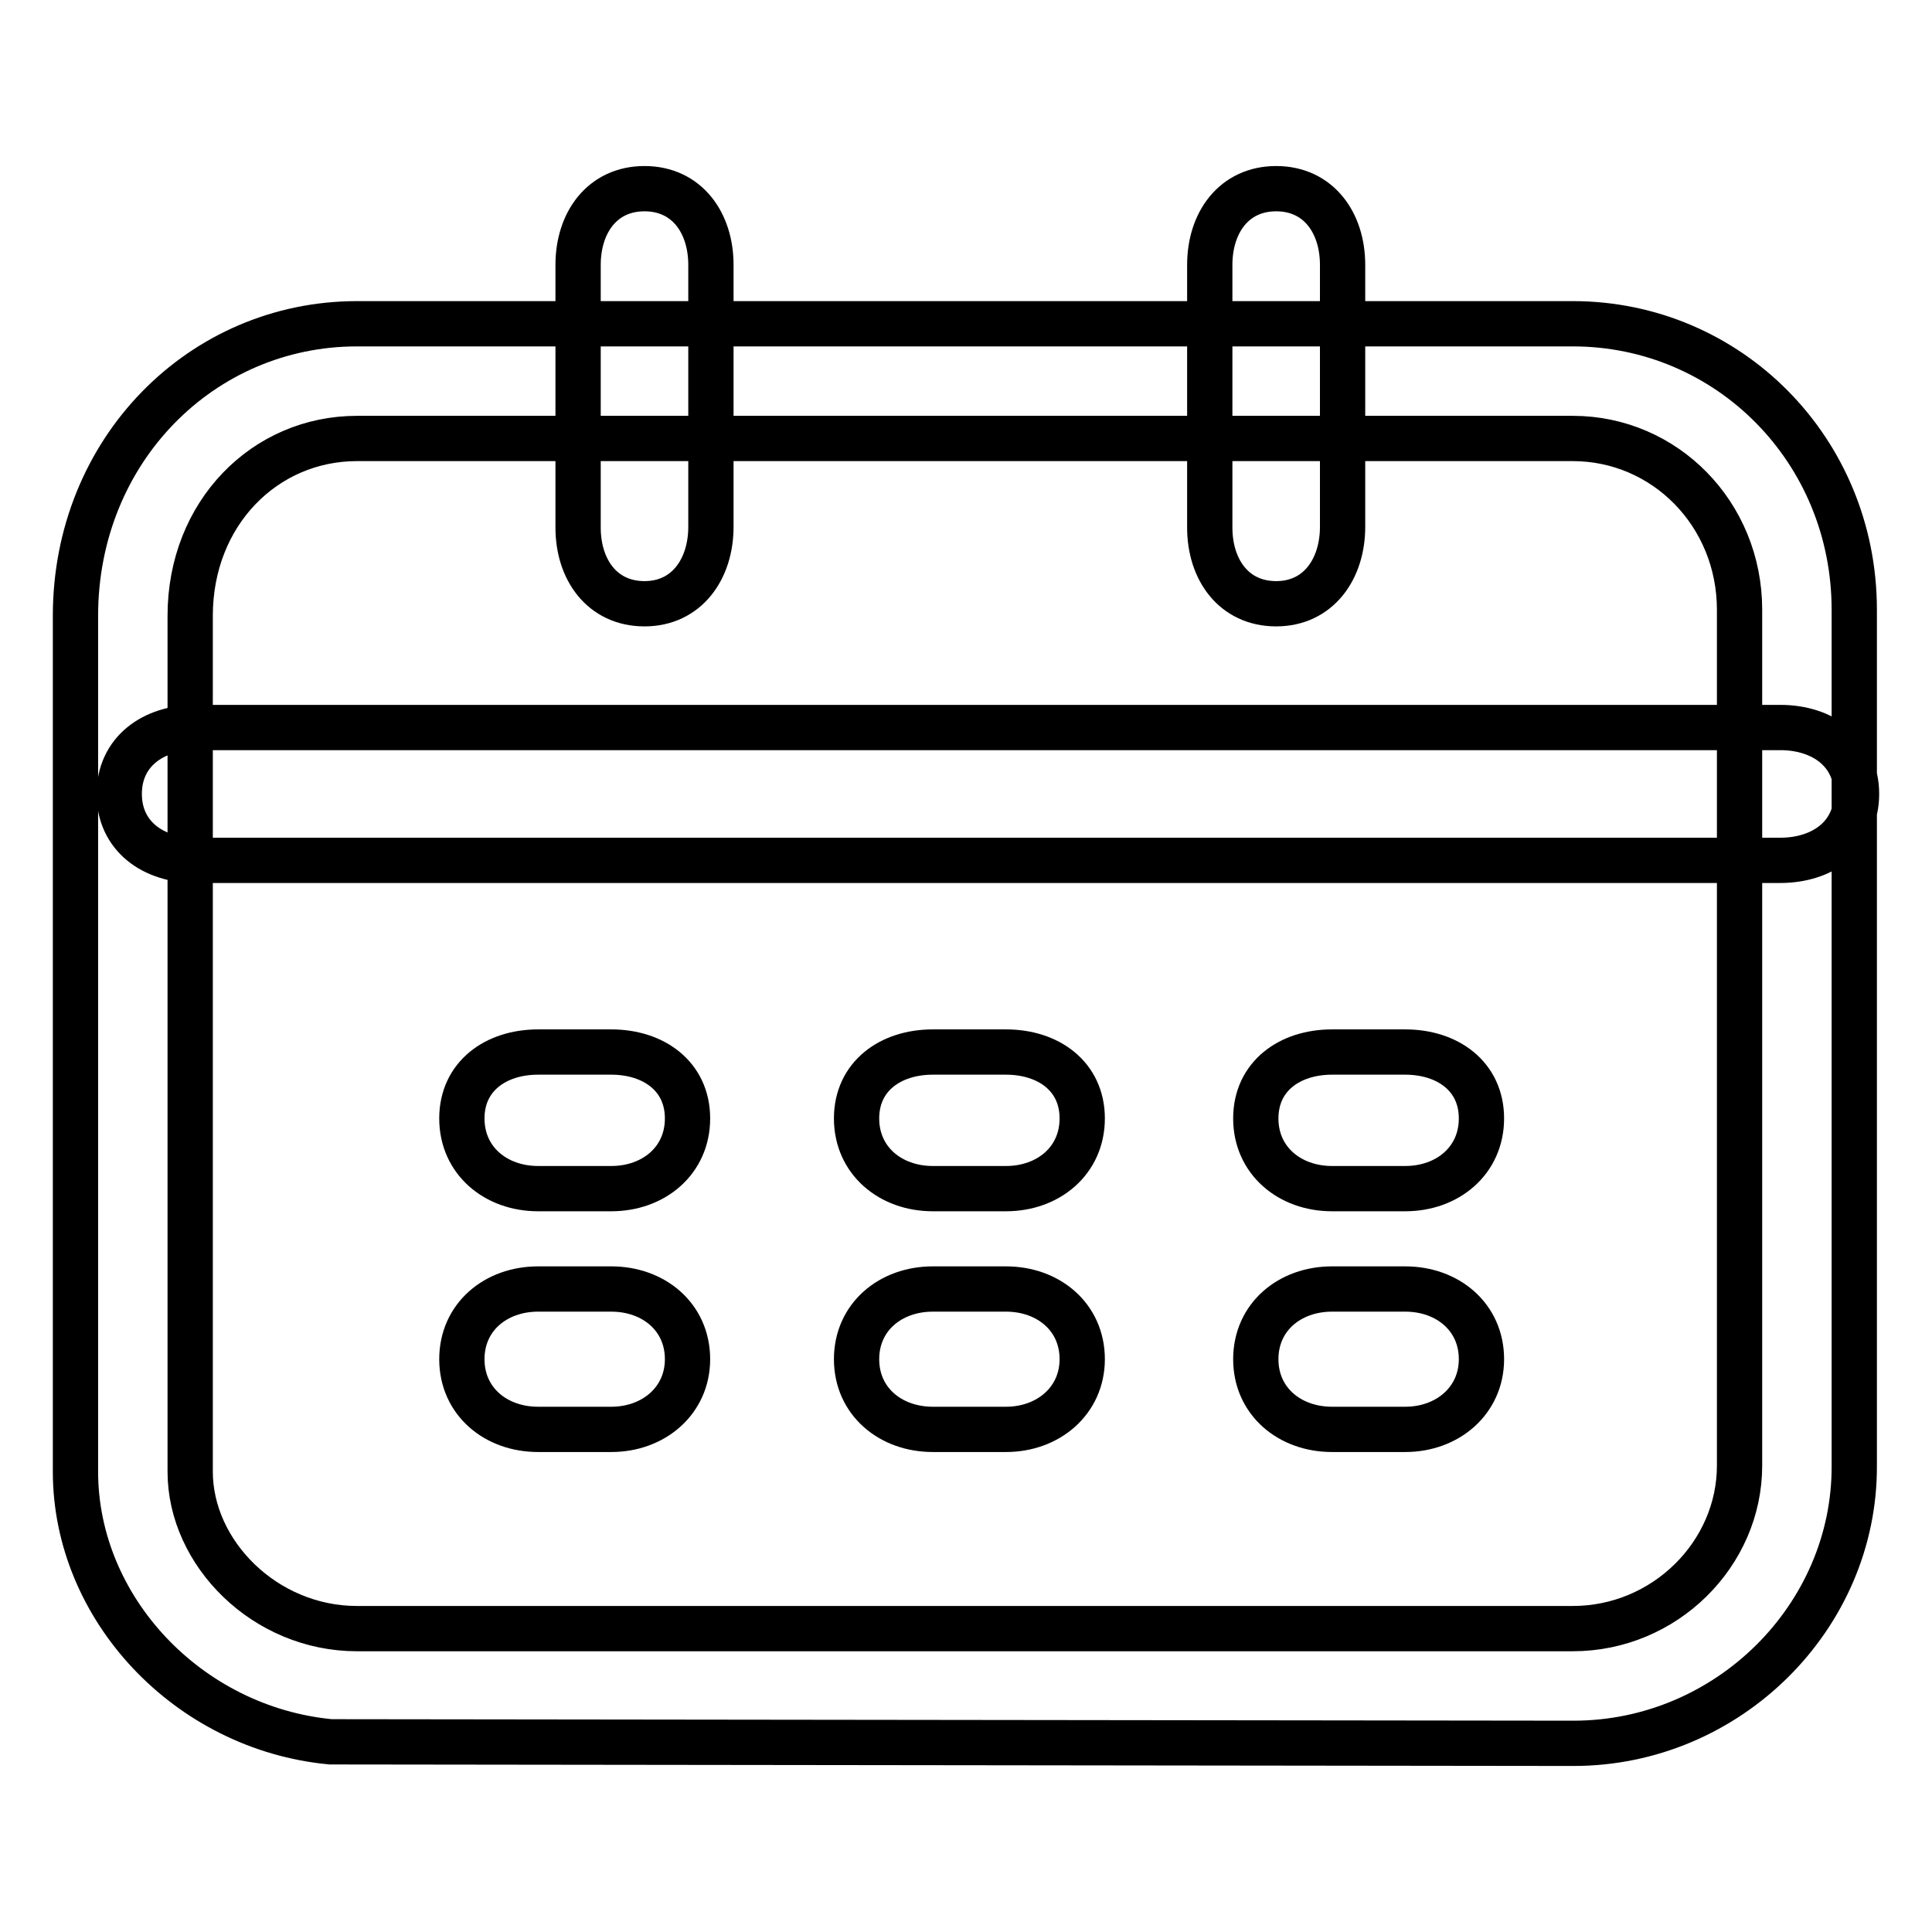 <?xml version="1.0" encoding="utf-8"?>
<!-- Svg Vector Icons : http://www.onlinewebfonts.com/icon -->
<!DOCTYPE svg PUBLIC "-//W3C//DTD SVG 1.1//EN" "http://www.w3.org/Graphics/SVG/1.1/DTD/svg11.dtd">
<svg version="1.1" xmlns="http://www.w3.org/2000/svg" xmlns:xlink="http://www.w3.org/1999/xlink" x="0px" y="0px" viewBox="0 0 256 256" enable-background="new 0 0 256 256" xml:space="preserve">
<g> <path stroke-width="6" fill-opacity="0" stroke="#000000"  d="M208.5,231l-164.7-0.2C24.9,229,10,213.1,10,195V81.6c0-21.9,16.7-38.7,37.3-38.7h161.1 c20.6,0,37.3,16.7,37.3,37.9v113.4C245.8,214.2,229,231,208.5,231L208.5,231z M47.3,58.1c-12.2,0-22.1,9.9-22.1,23.5V195 c0,10.8,9.9,20.8,22.1,20.8h161.1c12.2,0,22.1-9.9,22.1-21.6V80.8c0-12.7-9.9-22.7-22.1-22.7L47.3,58.1L47.3,58.1z M169.1,80 c-5.6,0-8.8-4.5-8.8-10.1V35.1c0-5.6,3.2-10.1,8.8-10.1s8.8,4.5,8.8,10.1v34.7C177.9,75.4,174.7,80,169.1,80L169.1,80z M85.4,80 c-5.6,0-8.8-4.5-8.8-10.1V35.1c0-5.6,3.2-10.1,8.8-10.1c5.6,0,8.8,4.5,8.8,10.1v34.7C94.2,75.4,91,80,85.4,80L85.4,80z  M133.3,189.4h-9.7c-5.6,0-10.1-3.7-10.1-9.3c0-5.6,4.5-9.3,10.1-9.3h9.7c5.6,0,10.1,3.7,10.1,9.3 C143.4,185.6,138.9,189.4,133.3,189.4L133.3,189.4z M235.9,114h-210c-5.6,0-10.1-3.2-10.1-8.8s4.5-8.8,10.1-8.8h210 c5.6,0,10.1,3.2,10.1,8.8S241.5,114,235.9,114L235.9,114z M81,157.5h-9.7c-5.6,0-10.1-3.7-10.1-9.3c0-5.6,4.5-8.8,10.1-8.8H81 c5.6,0,10.1,3.2,10.1,8.8C91.1,153.8,86.6,157.5,81,157.5L81,157.5z M133.3,157.5h-9.7c-5.6,0-10.1-3.7-10.1-9.3 c0-5.6,4.5-8.8,10.1-8.8h9.7c5.6,0,10.1,3.2,10.1,8.8C143.4,153.8,138.9,157.5,133.3,157.5L133.3,157.5z M186.2,157.5h-9.7 c-5.6,0-10.1-3.7-10.1-9.3c0-5.6,4.5-8.8,10.1-8.8h9.7c5.6,0,10.1,3.2,10.1,8.8C196.3,153.8,191.8,157.5,186.2,157.5L186.2,157.5z  M81,189.4h-9.7c-5.6,0-10.1-3.7-10.1-9.3c0-5.6,4.5-9.3,10.1-9.3H81c5.6,0,10.1,3.7,10.1,9.3C91.1,185.6,86.6,189.4,81,189.4 L81,189.4z M186.2,189.4h-9.7c-5.6,0-10.1-3.7-10.1-9.3c0-5.6,4.5-9.3,10.1-9.3h9.7c5.6,0,10.1,3.7,10.1,9.3 C196.3,185.6,191.8,189.4,186.2,189.4L186.2,189.4z"/></g>
</svg>